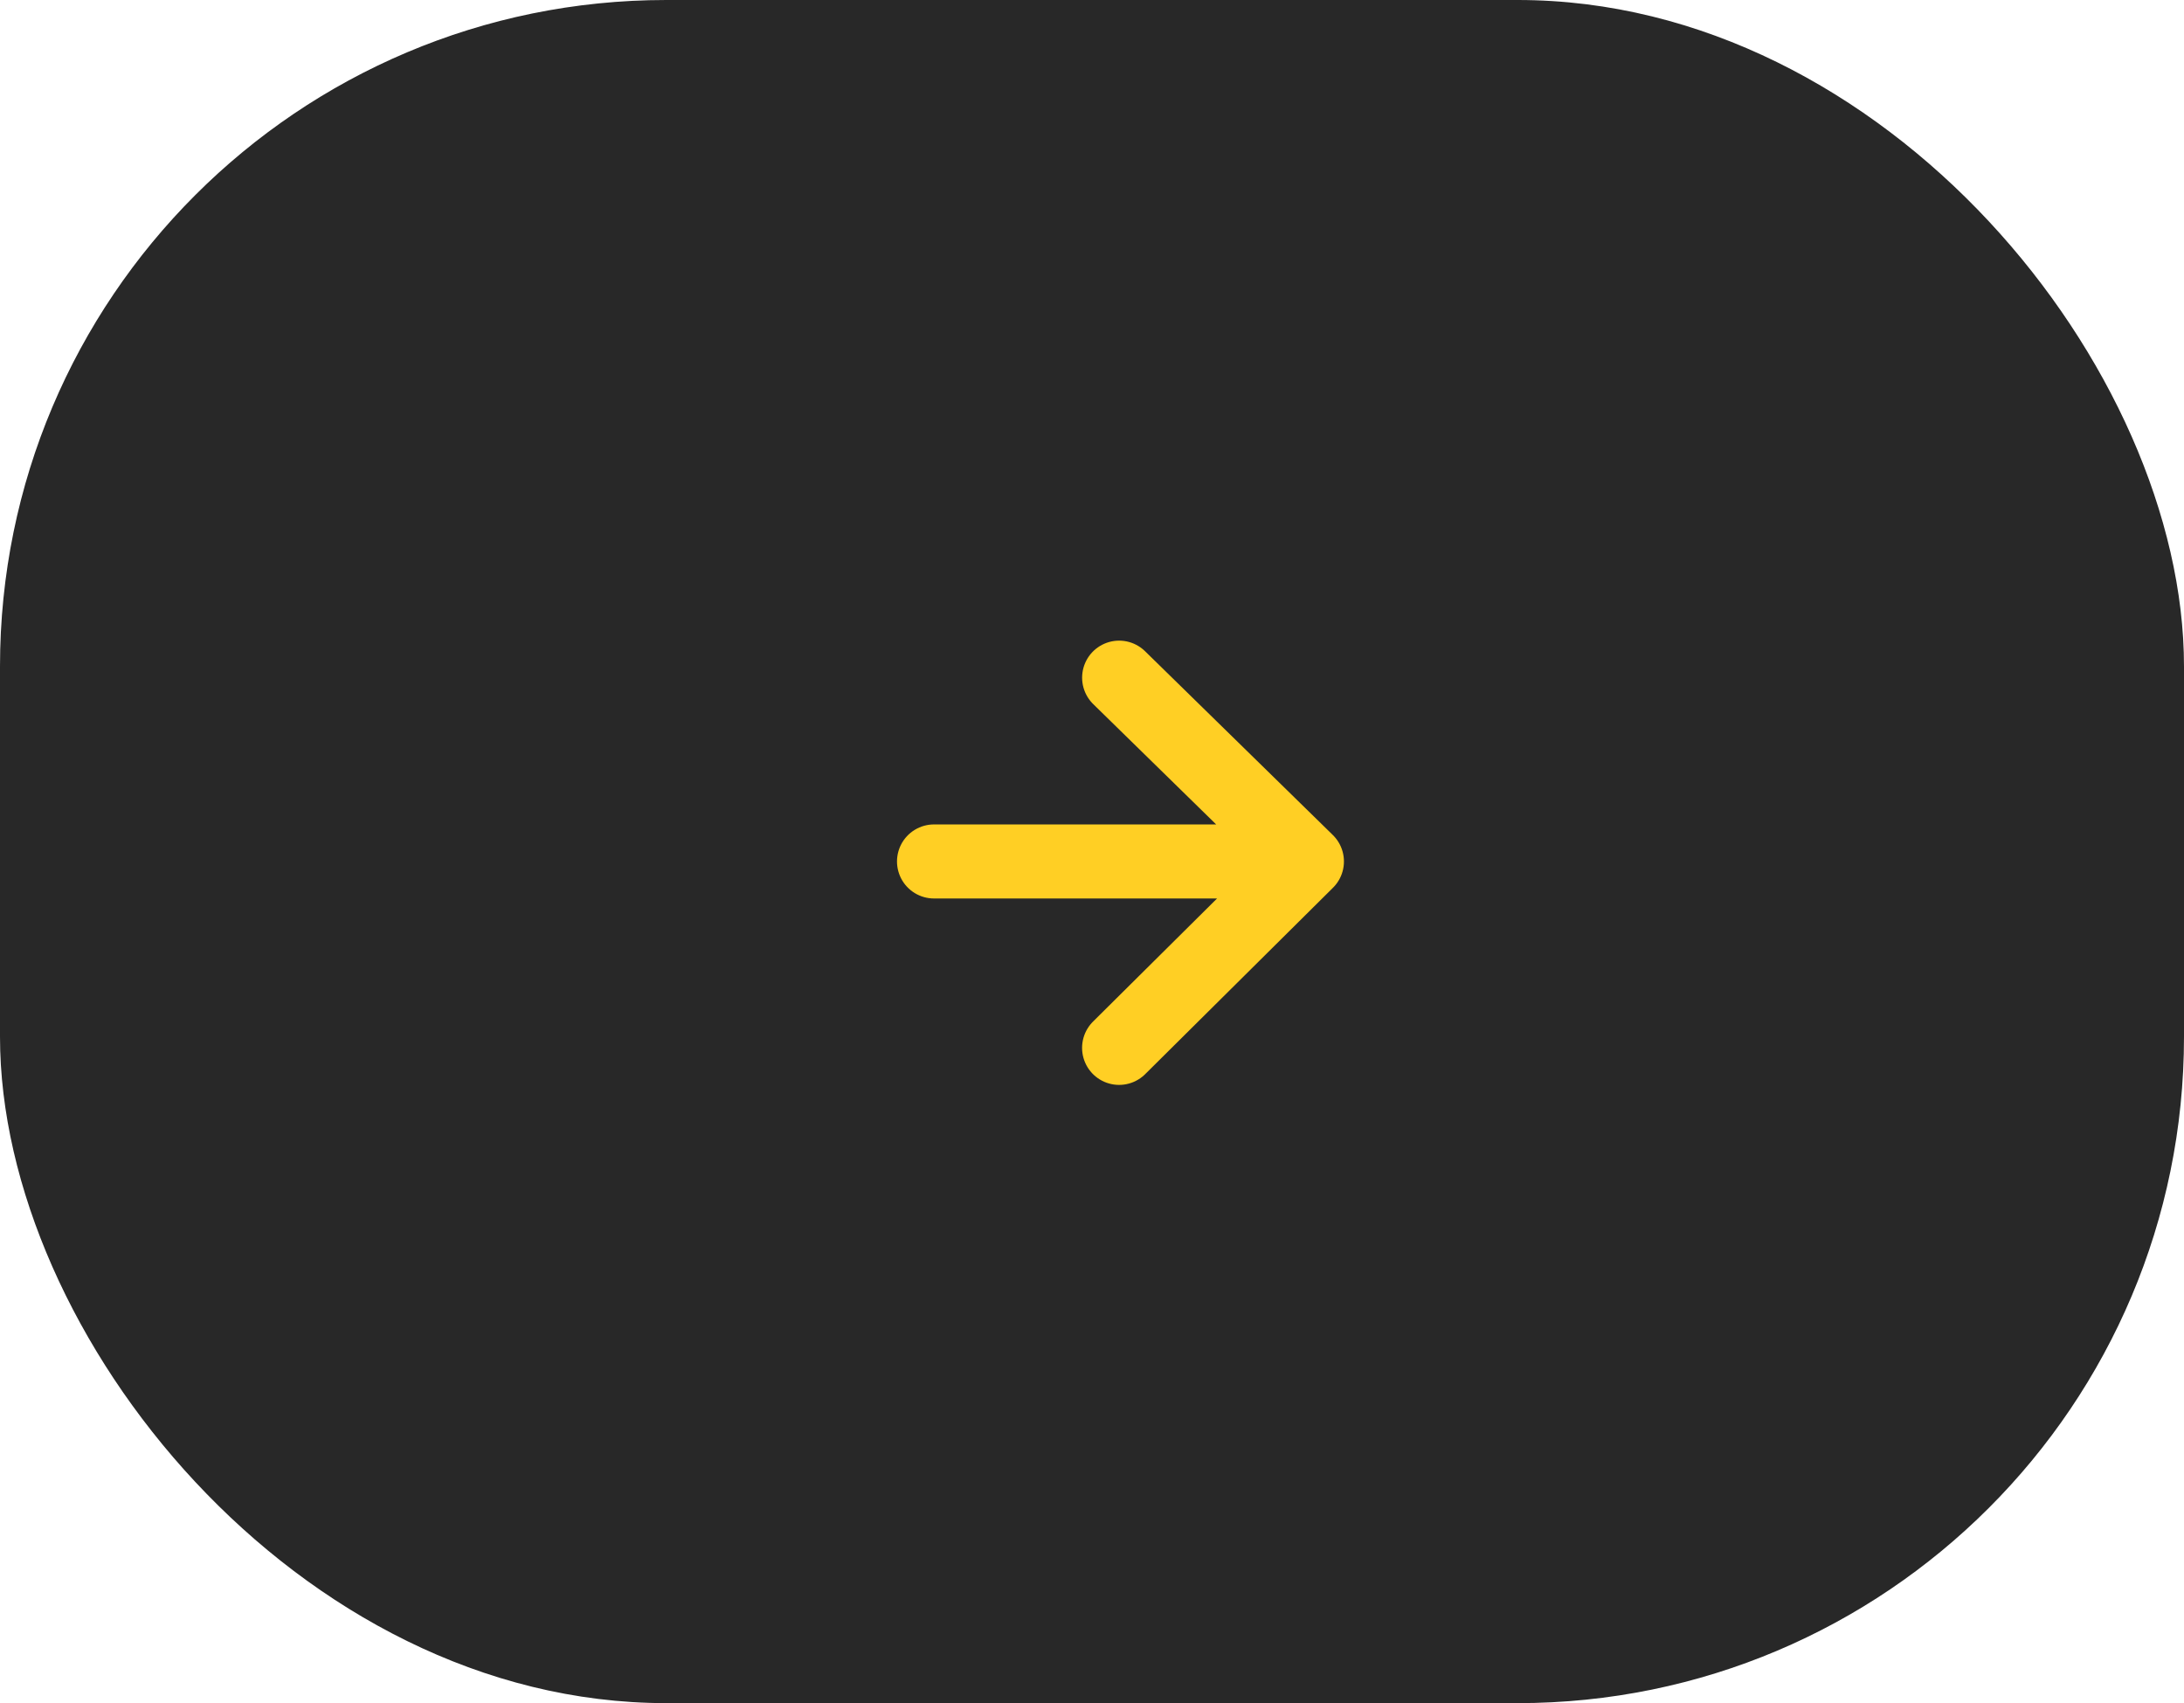<?xml version="1.0" encoding="UTF-8"?> <svg xmlns="http://www.w3.org/2000/svg" width="59" height="46" viewBox="0 0 59 46" fill="none"><rect width="59" height="46" rx="18" fill="#282828"></rect><path d="M30.233 18.303L35.306 23.267M35.306 23.267L30.232 28.302M35.306 23.267L25.232 23.267" stroke="#FFCF24" stroke-width="2" stroke-linecap="round" stroke-linejoin="round"></path></svg> 
